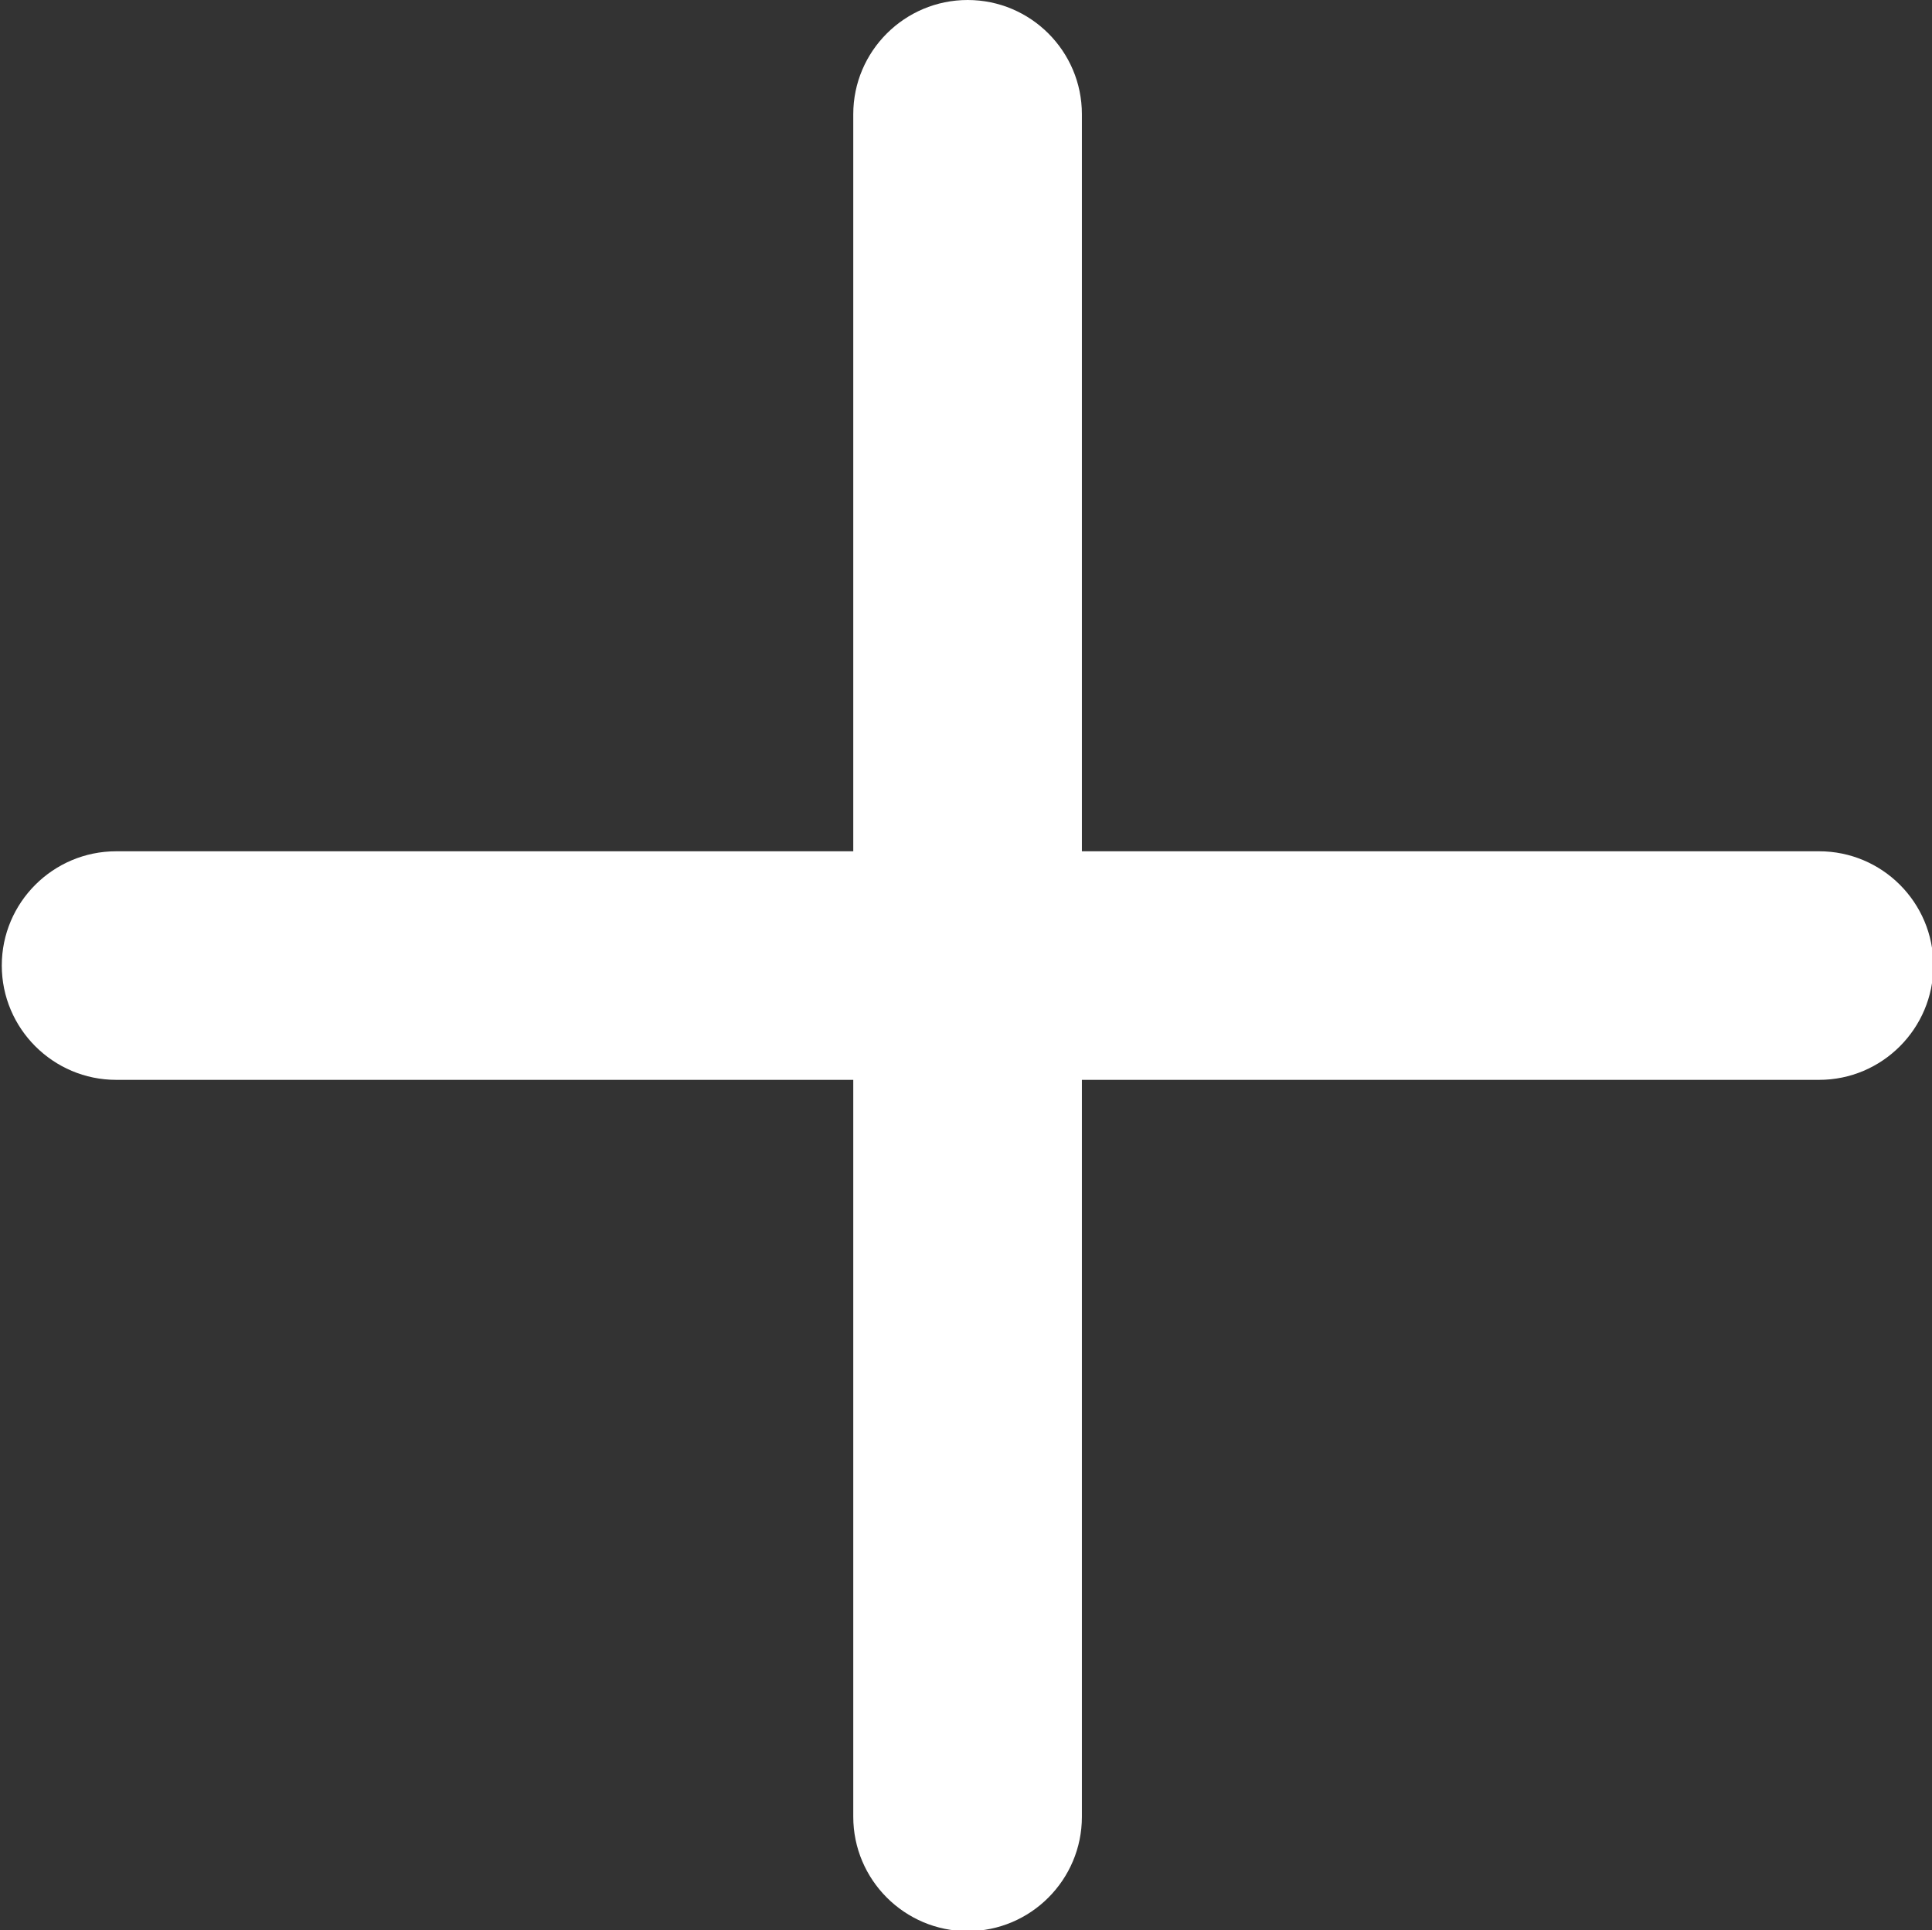 <svg xmlns="http://www.w3.org/2000/svg" xmlns:xlink="http://www.w3.org/1999/xlink" preserveAspectRatio="xMidYMid" width="14.07" height="14.06" viewBox="0 0 14.07 14.06">
  <rect x="0" y="0" width="14.07" height="14.06" fill="#333333" stroke="none"/>
  <defs>
    <style>
      .cls-1 {
        fill: #fff;
        fill-rule: evenodd;
      }
    </style>
  </defs>
  <path d="M13.248,6.201 L7.879,6.201 L7.879,0.832 C7.879,0.373 7.506,-0.000 7.047,-0.000 C6.588,-0.000 6.214,0.373 6.214,0.832 L6.214,6.201 L0.846,6.201 C0.387,6.201 0.013,6.574 0.013,7.033 C0.013,7.492 0.387,7.866 0.846,7.866 L6.214,7.866 L6.214,13.234 C6.214,13.693 6.588,14.067 7.047,14.067 C7.506,14.067 7.879,13.693 7.879,13.234 L7.879,7.866 L13.248,7.866 C13.707,7.866 14.080,7.492 14.080,7.033 C14.080,6.574 13.707,6.201 13.248,6.201 Z" class="cls-1"/>
</svg>

